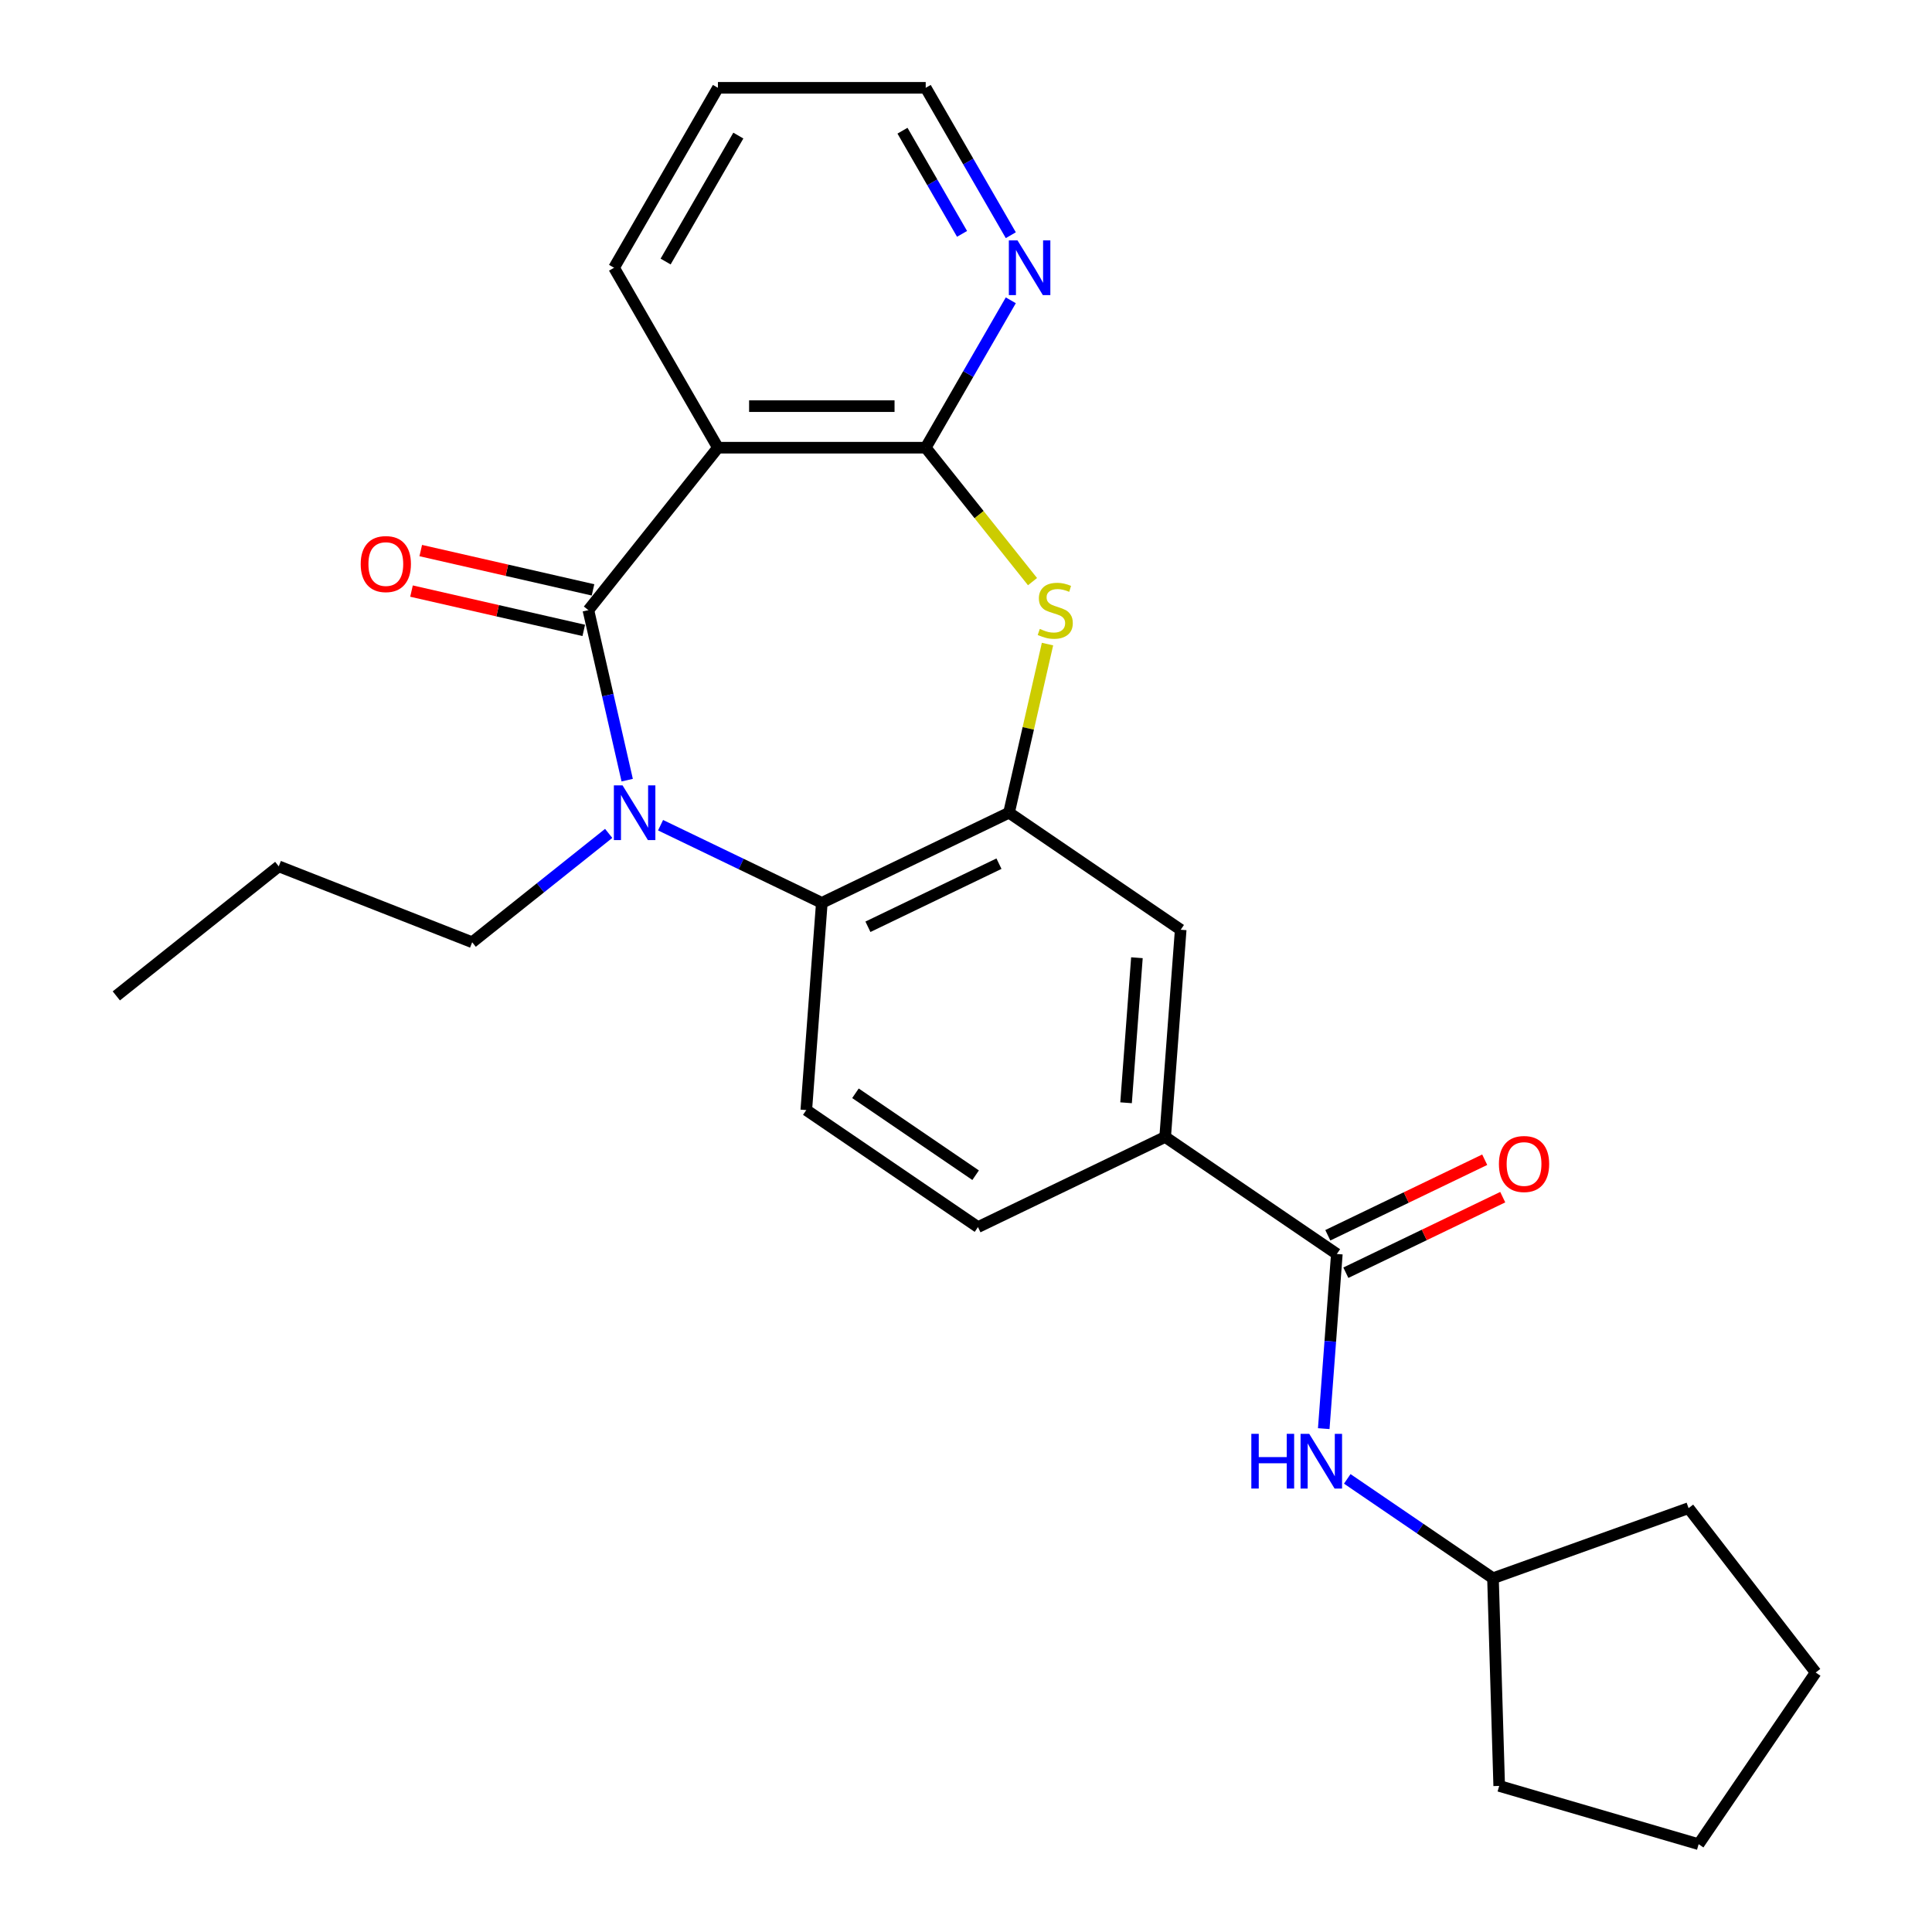 <?xml version='1.0' encoding='iso-8859-1'?>
<svg version='1.1' baseProfile='full'
              xmlns='http://www.w3.org/2000/svg'
                      xmlns:rdkit='http://www.rdkit.org/xml'
                      xmlns:xlink='http://www.w3.org/1999/xlink'
                  xml:space='preserve'
width='1000px' height='1000px' viewBox='0 0 1000 1000'>
<!-- END OF HEADER -->
<rect style='opacity:1.0;fill:#FFFFFF;stroke:none' width='1000' height='1000' x='0' y='0'> </rect>
<path class='bond-0' d='M 304.548,315.809 L 314.591,359.809' style='fill:none;fill-rule:evenodd;stroke:#000000;stroke-width:6px;stroke-linecap:butt;stroke-linejoin:miter;stroke-opacity:1' />
<path class='bond-0' d='M 314.591,359.809 L 324.633,403.808' style='fill:none;fill-rule:evenodd;stroke:#0000FF;stroke-width:6px;stroke-linecap:butt;stroke-linejoin:miter;stroke-opacity:1' />
<path class='bond-1' d='M 304.548,315.809 L 371.601,231.727' style='fill:none;fill-rule:evenodd;stroke:#000000;stroke-width:6px;stroke-linecap:butt;stroke-linejoin:miter;stroke-opacity:1' />
<path class='bond-12' d='M 306.941,305.324 L 262.361,295.149' style='fill:none;fill-rule:evenodd;stroke:#000000;stroke-width:6px;stroke-linecap:butt;stroke-linejoin:miter;stroke-opacity:1' />
<path class='bond-12' d='M 262.361,295.149 L 217.782,284.974' style='fill:none;fill-rule:evenodd;stroke:#FF0000;stroke-width:6px;stroke-linecap:butt;stroke-linejoin:miter;stroke-opacity:1' />
<path class='bond-12' d='M 302.155,326.294 L 257.575,316.119' style='fill:none;fill-rule:evenodd;stroke:#000000;stroke-width:6px;stroke-linecap:butt;stroke-linejoin:miter;stroke-opacity:1' />
<path class='bond-12' d='M 257.575,316.119 L 212.995,305.944' style='fill:none;fill-rule:evenodd;stroke:#FF0000;stroke-width:6px;stroke-linecap:butt;stroke-linejoin:miter;stroke-opacity:1' />
<path class='bond-5' d='M 341.908,427.124 L 383.64,447.221' style='fill:none;fill-rule:evenodd;stroke:#0000FF;stroke-width:6px;stroke-linecap:butt;stroke-linejoin:miter;stroke-opacity:1' />
<path class='bond-5' d='M 383.64,447.221 L 425.373,467.319' style='fill:none;fill-rule:evenodd;stroke:#000000;stroke-width:6px;stroke-linecap:butt;stroke-linejoin:miter;stroke-opacity:1' />
<path class='bond-15' d='M 315.05,431.366 L 279.724,459.538' style='fill:none;fill-rule:evenodd;stroke:#0000FF;stroke-width:6px;stroke-linecap:butt;stroke-linejoin:miter;stroke-opacity:1' />
<path class='bond-15' d='M 279.724,459.538 L 244.397,487.71' style='fill:none;fill-rule:evenodd;stroke:#000000;stroke-width:6px;stroke-linecap:butt;stroke-linejoin:miter;stroke-opacity:1' />
<path class='bond-2' d='M 371.601,231.727 L 479.145,231.727' style='fill:none;fill-rule:evenodd;stroke:#000000;stroke-width:6px;stroke-linecap:butt;stroke-linejoin:miter;stroke-opacity:1' />
<path class='bond-2' d='M 387.733,210.218 L 463.014,210.218' style='fill:none;fill-rule:evenodd;stroke:#000000;stroke-width:6px;stroke-linecap:butt;stroke-linejoin:miter;stroke-opacity:1' />
<path class='bond-16' d='M 371.601,231.727 L 317.829,138.591' style='fill:none;fill-rule:evenodd;stroke:#000000;stroke-width:6px;stroke-linecap:butt;stroke-linejoin:miter;stroke-opacity:1' />
<path class='bond-3' d='M 479.145,231.727 L 506.788,266.389' style='fill:none;fill-rule:evenodd;stroke:#000000;stroke-width:6px;stroke-linecap:butt;stroke-linejoin:miter;stroke-opacity:1' />
<path class='bond-3' d='M 506.788,266.389 L 534.43,301.051' style='fill:none;fill-rule:evenodd;stroke:#CCCC00;stroke-width:6px;stroke-linecap:butt;stroke-linejoin:miter;stroke-opacity:1' />
<path class='bond-11' d='M 479.145,231.727 L 501.168,193.583' style='fill:none;fill-rule:evenodd;stroke:#000000;stroke-width:6px;stroke-linecap:butt;stroke-linejoin:miter;stroke-opacity:1' />
<path class='bond-11' d='M 501.168,193.583 L 523.19,155.439' style='fill:none;fill-rule:evenodd;stroke:#0000FF;stroke-width:6px;stroke-linecap:butt;stroke-linejoin:miter;stroke-opacity:1' />
<path class='bond-26' d='M 542.188,333.377 L 532.228,377.017' style='fill:none;fill-rule:evenodd;stroke:#CCCC00;stroke-width:6px;stroke-linecap:butt;stroke-linejoin:miter;stroke-opacity:1' />
<path class='bond-26' d='M 532.228,377.017 L 522.268,420.657' style='fill:none;fill-rule:evenodd;stroke:#000000;stroke-width:6px;stroke-linecap:butt;stroke-linejoin:miter;stroke-opacity:1' />
<path class='bond-4' d='M 522.268,420.657 L 425.373,467.319' style='fill:none;fill-rule:evenodd;stroke:#000000;stroke-width:6px;stroke-linecap:butt;stroke-linejoin:miter;stroke-opacity:1' />
<path class='bond-4' d='M 517.066,447.035 L 449.24,479.698' style='fill:none;fill-rule:evenodd;stroke:#000000;stroke-width:6px;stroke-linecap:butt;stroke-linejoin:miter;stroke-opacity:1' />
<path class='bond-8' d='M 522.268,420.657 L 611.125,481.239' style='fill:none;fill-rule:evenodd;stroke:#000000;stroke-width:6px;stroke-linecap:butt;stroke-linejoin:miter;stroke-opacity:1' />
<path class='bond-10' d='M 425.373,467.319 L 417.336,574.563' style='fill:none;fill-rule:evenodd;stroke:#000000;stroke-width:6px;stroke-linecap:butt;stroke-linejoin:miter;stroke-opacity:1' />
<path class='bond-6' d='M 691.946,649.065 L 603.088,588.483' style='fill:none;fill-rule:evenodd;stroke:#000000;stroke-width:6px;stroke-linecap:butt;stroke-linejoin:miter;stroke-opacity:1' />
<path class='bond-9' d='M 691.946,649.065 L 688.559,694.262' style='fill:none;fill-rule:evenodd;stroke:#000000;stroke-width:6px;stroke-linecap:butt;stroke-linejoin:miter;stroke-opacity:1' />
<path class='bond-9' d='M 688.559,694.262 L 685.171,739.46' style='fill:none;fill-rule:evenodd;stroke:#0000FF;stroke-width:6px;stroke-linecap:butt;stroke-linejoin:miter;stroke-opacity:1' />
<path class='bond-13' d='M 696.612,658.754 L 737.215,639.201' style='fill:none;fill-rule:evenodd;stroke:#000000;stroke-width:6px;stroke-linecap:butt;stroke-linejoin:miter;stroke-opacity:1' />
<path class='bond-13' d='M 737.215,639.201 L 777.817,619.648' style='fill:none;fill-rule:evenodd;stroke:#FF0000;stroke-width:6px;stroke-linecap:butt;stroke-linejoin:miter;stroke-opacity:1' />
<path class='bond-13' d='M 687.279,639.375 L 727.882,619.822' style='fill:none;fill-rule:evenodd;stroke:#000000;stroke-width:6px;stroke-linecap:butt;stroke-linejoin:miter;stroke-opacity:1' />
<path class='bond-13' d='M 727.882,619.822 L 768.485,600.269' style='fill:none;fill-rule:evenodd;stroke:#FF0000;stroke-width:6px;stroke-linecap:butt;stroke-linejoin:miter;stroke-opacity:1' />
<path class='bond-7' d='M 603.088,588.483 L 506.194,635.145' style='fill:none;fill-rule:evenodd;stroke:#000000;stroke-width:6px;stroke-linecap:butt;stroke-linejoin:miter;stroke-opacity:1' />
<path class='bond-28' d='M 603.088,588.483 L 611.125,481.239' style='fill:none;fill-rule:evenodd;stroke:#000000;stroke-width:6px;stroke-linecap:butt;stroke-linejoin:miter;stroke-opacity:1' />
<path class='bond-28' d='M 582.845,570.789 L 588.471,495.718' style='fill:none;fill-rule:evenodd;stroke:#000000;stroke-width:6px;stroke-linecap:butt;stroke-linejoin:miter;stroke-opacity:1' />
<path class='bond-17' d='M 697.337,765.464 L 735.052,791.177' style='fill:none;fill-rule:evenodd;stroke:#0000FF;stroke-width:6px;stroke-linecap:butt;stroke-linejoin:miter;stroke-opacity:1' />
<path class='bond-17' d='M 735.052,791.177 L 772.766,816.891' style='fill:none;fill-rule:evenodd;stroke:#000000;stroke-width:6px;stroke-linecap:butt;stroke-linejoin:miter;stroke-opacity:1' />
<path class='bond-14' d='M 417.336,574.563 L 506.194,635.145' style='fill:none;fill-rule:evenodd;stroke:#000000;stroke-width:6px;stroke-linecap:butt;stroke-linejoin:miter;stroke-opacity:1' />
<path class='bond-14' d='M 442.781,565.878 L 504.982,608.286' style='fill:none;fill-rule:evenodd;stroke:#000000;stroke-width:6px;stroke-linecap:butt;stroke-linejoin:miter;stroke-opacity:1' />
<path class='bond-27' d='M 523.19,121.742 L 501.168,83.598' style='fill:none;fill-rule:evenodd;stroke:#0000FF;stroke-width:6px;stroke-linecap:butt;stroke-linejoin:miter;stroke-opacity:1' />
<path class='bond-27' d='M 501.168,83.598 L 479.145,45.455' style='fill:none;fill-rule:evenodd;stroke:#000000;stroke-width:6px;stroke-linecap:butt;stroke-linejoin:miter;stroke-opacity:1' />
<path class='bond-27' d='M 497.956,121.054 L 482.541,94.353' style='fill:none;fill-rule:evenodd;stroke:#0000FF;stroke-width:6px;stroke-linecap:butt;stroke-linejoin:miter;stroke-opacity:1' />
<path class='bond-27' d='M 482.541,94.353 L 467.125,67.652' style='fill:none;fill-rule:evenodd;stroke:#000000;stroke-width:6px;stroke-linecap:butt;stroke-linejoin:miter;stroke-opacity:1' />
<path class='bond-19' d='M 244.397,487.71 L 144.287,448.419' style='fill:none;fill-rule:evenodd;stroke:#000000;stroke-width:6px;stroke-linecap:butt;stroke-linejoin:miter;stroke-opacity:1' />
<path class='bond-22' d='M 317.829,138.591 L 371.601,45.455' style='fill:none;fill-rule:evenodd;stroke:#000000;stroke-width:6px;stroke-linecap:butt;stroke-linejoin:miter;stroke-opacity:1' />
<path class='bond-22' d='M 344.522,135.375 L 382.162,70.179' style='fill:none;fill-rule:evenodd;stroke:#000000;stroke-width:6px;stroke-linecap:butt;stroke-linejoin:miter;stroke-opacity:1' />
<path class='bond-20' d='M 772.766,816.891 L 874.007,780.613' style='fill:none;fill-rule:evenodd;stroke:#000000;stroke-width:6px;stroke-linecap:butt;stroke-linejoin:miter;stroke-opacity:1' />
<path class='bond-21' d='M 772.766,816.891 L 775.984,924.387' style='fill:none;fill-rule:evenodd;stroke:#000000;stroke-width:6px;stroke-linecap:butt;stroke-linejoin:miter;stroke-opacity:1' />
<path class='bond-18' d='M 479.145,45.455 L 371.601,45.455' style='fill:none;fill-rule:evenodd;stroke:#000000;stroke-width:6px;stroke-linecap:butt;stroke-linejoin:miter;stroke-opacity:1' />
<path class='bond-23' d='M 144.287,448.419 L 60.205,515.472' style='fill:none;fill-rule:evenodd;stroke:#000000;stroke-width:6px;stroke-linecap:butt;stroke-linejoin:miter;stroke-opacity:1' />
<path class='bond-24' d='M 874.007,780.613 L 939.795,865.688' style='fill:none;fill-rule:evenodd;stroke:#000000;stroke-width:6px;stroke-linecap:butt;stroke-linejoin:miter;stroke-opacity:1' />
<path class='bond-25' d='M 775.984,924.387 L 879.213,954.545' style='fill:none;fill-rule:evenodd;stroke:#000000;stroke-width:6px;stroke-linecap:butt;stroke-linejoin:miter;stroke-opacity:1' />
<path class='bond-29' d='M 939.795,865.688 L 879.213,954.545' style='fill:none;fill-rule:evenodd;stroke:#000000;stroke-width:6px;stroke-linecap:butt;stroke-linejoin:miter;stroke-opacity:1' />
<path  class='atom-1' d='M 322.219 406.497
L 331.499 421.497
Q 332.419 422.977, 333.899 425.657
Q 335.379 428.337, 335.459 428.497
L 335.459 406.497
L 339.219 406.497
L 339.219 434.817
L 335.339 434.817
L 325.379 418.417
Q 324.219 416.497, 322.979 414.297
Q 321.779 412.097, 321.419 411.417
L 321.419 434.817
L 317.739 434.817
L 317.739 406.497
L 322.219 406.497
' fill='#0000FF'/>
<path  class='atom-4' d='M 538.198 325.529
Q 538.518 325.649, 539.838 326.209
Q 541.158 326.769, 542.598 327.129
Q 544.078 327.449, 545.518 327.449
Q 548.198 327.449, 549.758 326.169
Q 551.318 324.849, 551.318 322.569
Q 551.318 321.009, 550.518 320.049
Q 549.758 319.089, 548.558 318.569
Q 547.358 318.049, 545.358 317.449
Q 542.838 316.689, 541.318 315.969
Q 539.838 315.249, 538.758 313.729
Q 537.718 312.209, 537.718 309.649
Q 537.718 306.089, 540.118 303.889
Q 542.558 301.689, 547.358 301.689
Q 550.638 301.689, 554.358 303.249
L 553.438 306.329
Q 550.038 304.929, 547.478 304.929
Q 544.718 304.929, 543.198 306.089
Q 541.678 307.209, 541.718 309.169
Q 541.718 310.689, 542.478 311.609
Q 543.278 312.529, 544.398 313.049
Q 545.558 313.569, 547.478 314.169
Q 550.038 314.969, 551.558 315.769
Q 553.078 316.569, 554.158 318.209
Q 555.278 319.809, 555.278 322.569
Q 555.278 326.489, 552.638 328.609
Q 550.038 330.689, 545.678 330.689
Q 543.158 330.689, 541.238 330.129
Q 539.358 329.609, 537.118 328.689
L 538.198 325.529
' fill='#CCCC00'/>
<path  class='atom-10' d='M 647.689 742.149
L 651.529 742.149
L 651.529 754.189
L 666.009 754.189
L 666.009 742.149
L 669.849 742.149
L 669.849 770.469
L 666.009 770.469
L 666.009 757.389
L 651.529 757.389
L 651.529 770.469
L 647.689 770.469
L 647.689 742.149
' fill='#0000FF'/>
<path  class='atom-10' d='M 677.649 742.149
L 686.929 757.149
Q 687.849 758.629, 689.329 761.309
Q 690.809 763.989, 690.889 764.149
L 690.889 742.149
L 694.649 742.149
L 694.649 770.469
L 690.769 770.469
L 680.809 754.069
Q 679.649 752.149, 678.409 749.949
Q 677.209 747.749, 676.849 747.069
L 676.849 770.469
L 673.169 770.469
L 673.169 742.149
L 677.649 742.149
' fill='#0000FF'/>
<path  class='atom-12' d='M 526.658 124.431
L 535.938 139.431
Q 536.858 140.911, 538.338 143.591
Q 539.818 146.271, 539.898 146.431
L 539.898 124.431
L 543.658 124.431
L 543.658 152.751
L 539.778 152.751
L 529.818 136.351
Q 528.658 134.431, 527.418 132.231
Q 526.218 130.031, 525.858 129.351
L 525.858 152.751
L 522.178 152.751
L 522.178 124.431
L 526.658 124.431
' fill='#0000FF'/>
<path  class='atom-13' d='M 186.7 291.958
Q 186.7 285.158, 190.06 281.358
Q 193.42 277.558, 199.7 277.558
Q 205.98 277.558, 209.34 281.358
Q 212.7 285.158, 212.7 291.958
Q 212.7 298.838, 209.3 302.758
Q 205.9 306.638, 199.7 306.638
Q 193.46 306.638, 190.06 302.758
Q 186.7 298.878, 186.7 291.958
M 199.7 303.438
Q 204.02 303.438, 206.34 300.558
Q 208.7 297.638, 208.7 291.958
Q 208.7 286.398, 206.34 283.598
Q 204.02 280.758, 199.7 280.758
Q 195.38 280.758, 193.02 283.558
Q 190.7 286.358, 190.7 291.958
Q 190.7 297.678, 193.02 300.558
Q 195.38 303.438, 199.7 303.438
' fill='#FF0000'/>
<path  class='atom-14' d='M 775.84 602.483
Q 775.84 595.683, 779.2 591.883
Q 782.56 588.083, 788.84 588.083
Q 795.12 588.083, 798.48 591.883
Q 801.84 595.683, 801.84 602.483
Q 801.84 609.363, 798.44 613.283
Q 795.04 617.163, 788.84 617.163
Q 782.6 617.163, 779.2 613.283
Q 775.84 609.403, 775.84 602.483
M 788.84 613.963
Q 793.16 613.963, 795.48 611.083
Q 797.84 608.163, 797.84 602.483
Q 797.84 596.923, 795.48 594.123
Q 793.16 591.283, 788.84 591.283
Q 784.52 591.283, 782.16 594.083
Q 779.84 596.883, 779.84 602.483
Q 779.84 608.203, 782.16 611.083
Q 784.52 613.963, 788.84 613.963
' fill='#FF0000'/>
</svg>
